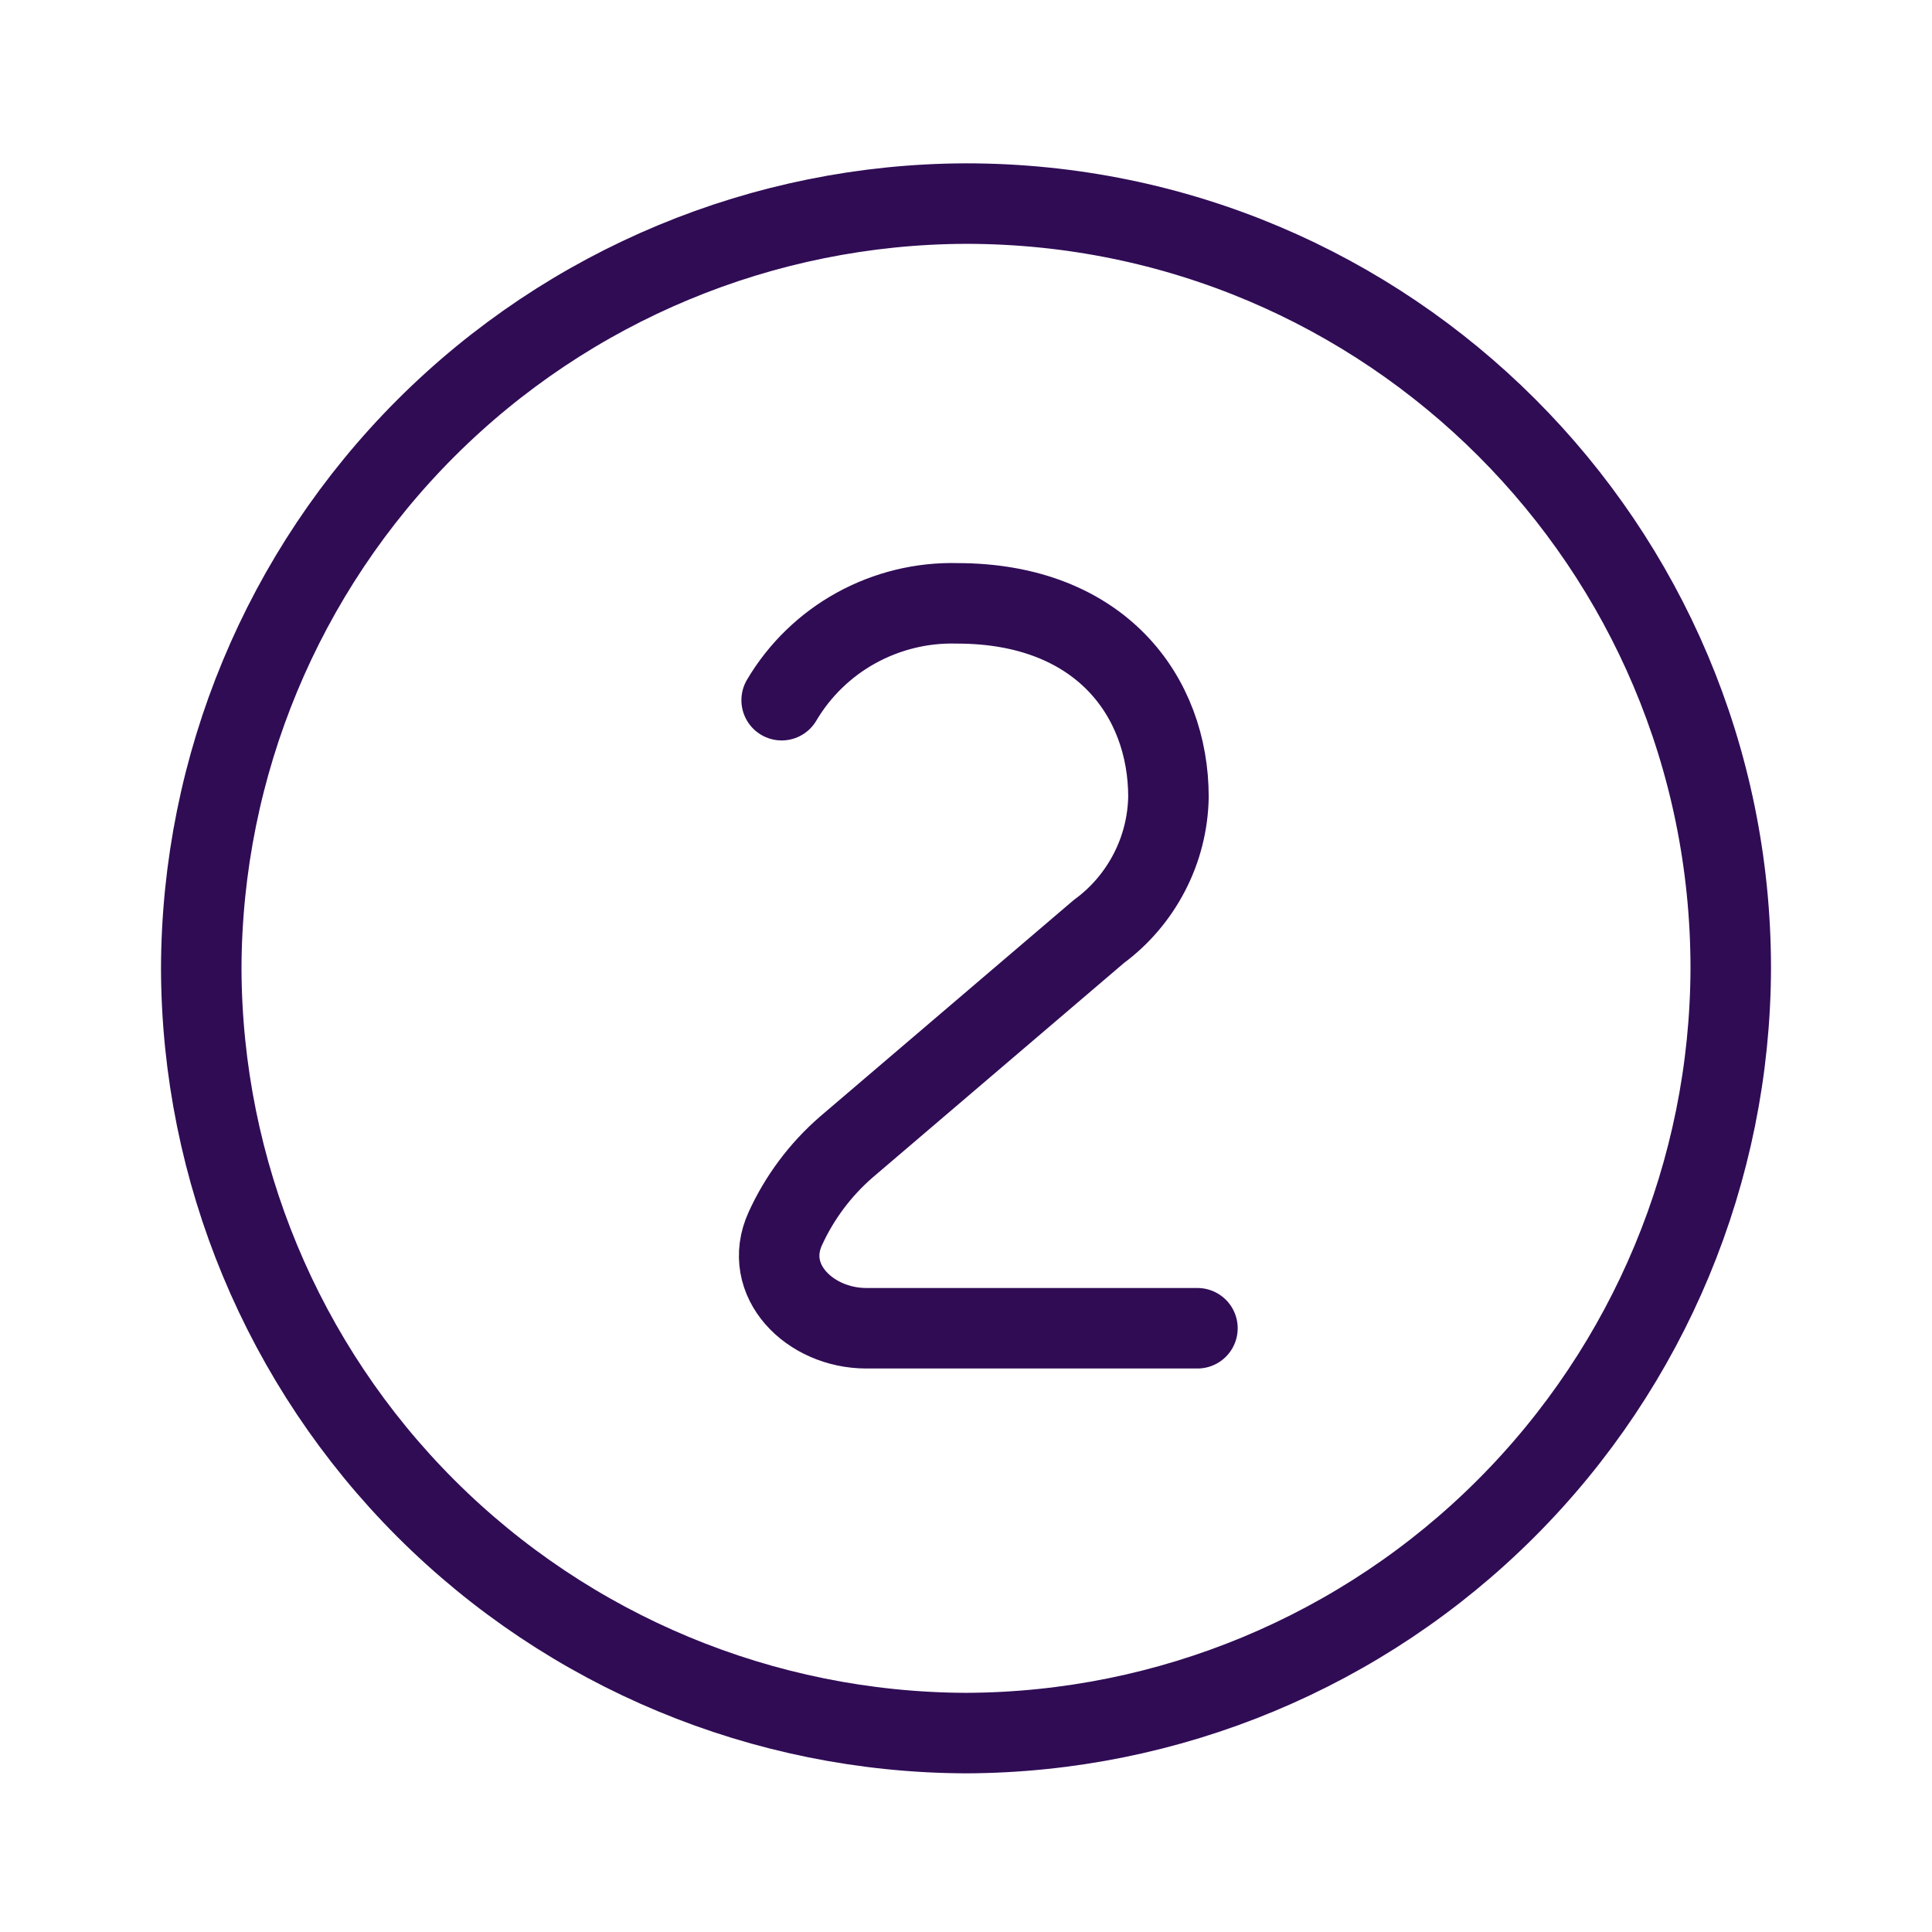 <svg width="24" height="24" viewBox="0 0 24 24" fill="none" xmlns="http://www.w3.org/2000/svg">
<g id="Payment &#38; Offers/number-2">
<path id="Vector" d="M14.875 16.5H10.762C10.058 16.5 9.463 15.905 9.755 15.263C9.932 14.875 10.19 14.53 10.512 14.25L13.651 11.571C13.914 11.378 14.128 11.126 14.278 10.836C14.428 10.547 14.509 10.226 14.515 9.9C14.515 8.65 13.668 7.495 11.89 7.495C11.453 7.483 11.02 7.589 10.636 7.8C10.253 8.011 9.933 8.321 9.71 8.698M21.5 12.029C21.493 14.546 20.489 16.958 18.709 18.738C16.93 20.518 14.517 21.521 12 21.529C9.483 21.521 7.071 20.518 5.29 18.738C3.51 16.958 2.507 14.546 2.5 12.029C2.507 9.511 3.51 7.099 5.29 5.319C7.071 3.539 9.483 2.536 12 2.529C17.247 2.529 21.5 6.782 21.5 12.029Z" stroke="#300C55" stroke-linecap="round" stroke-linejoin="round"/>
</g>
</svg>

